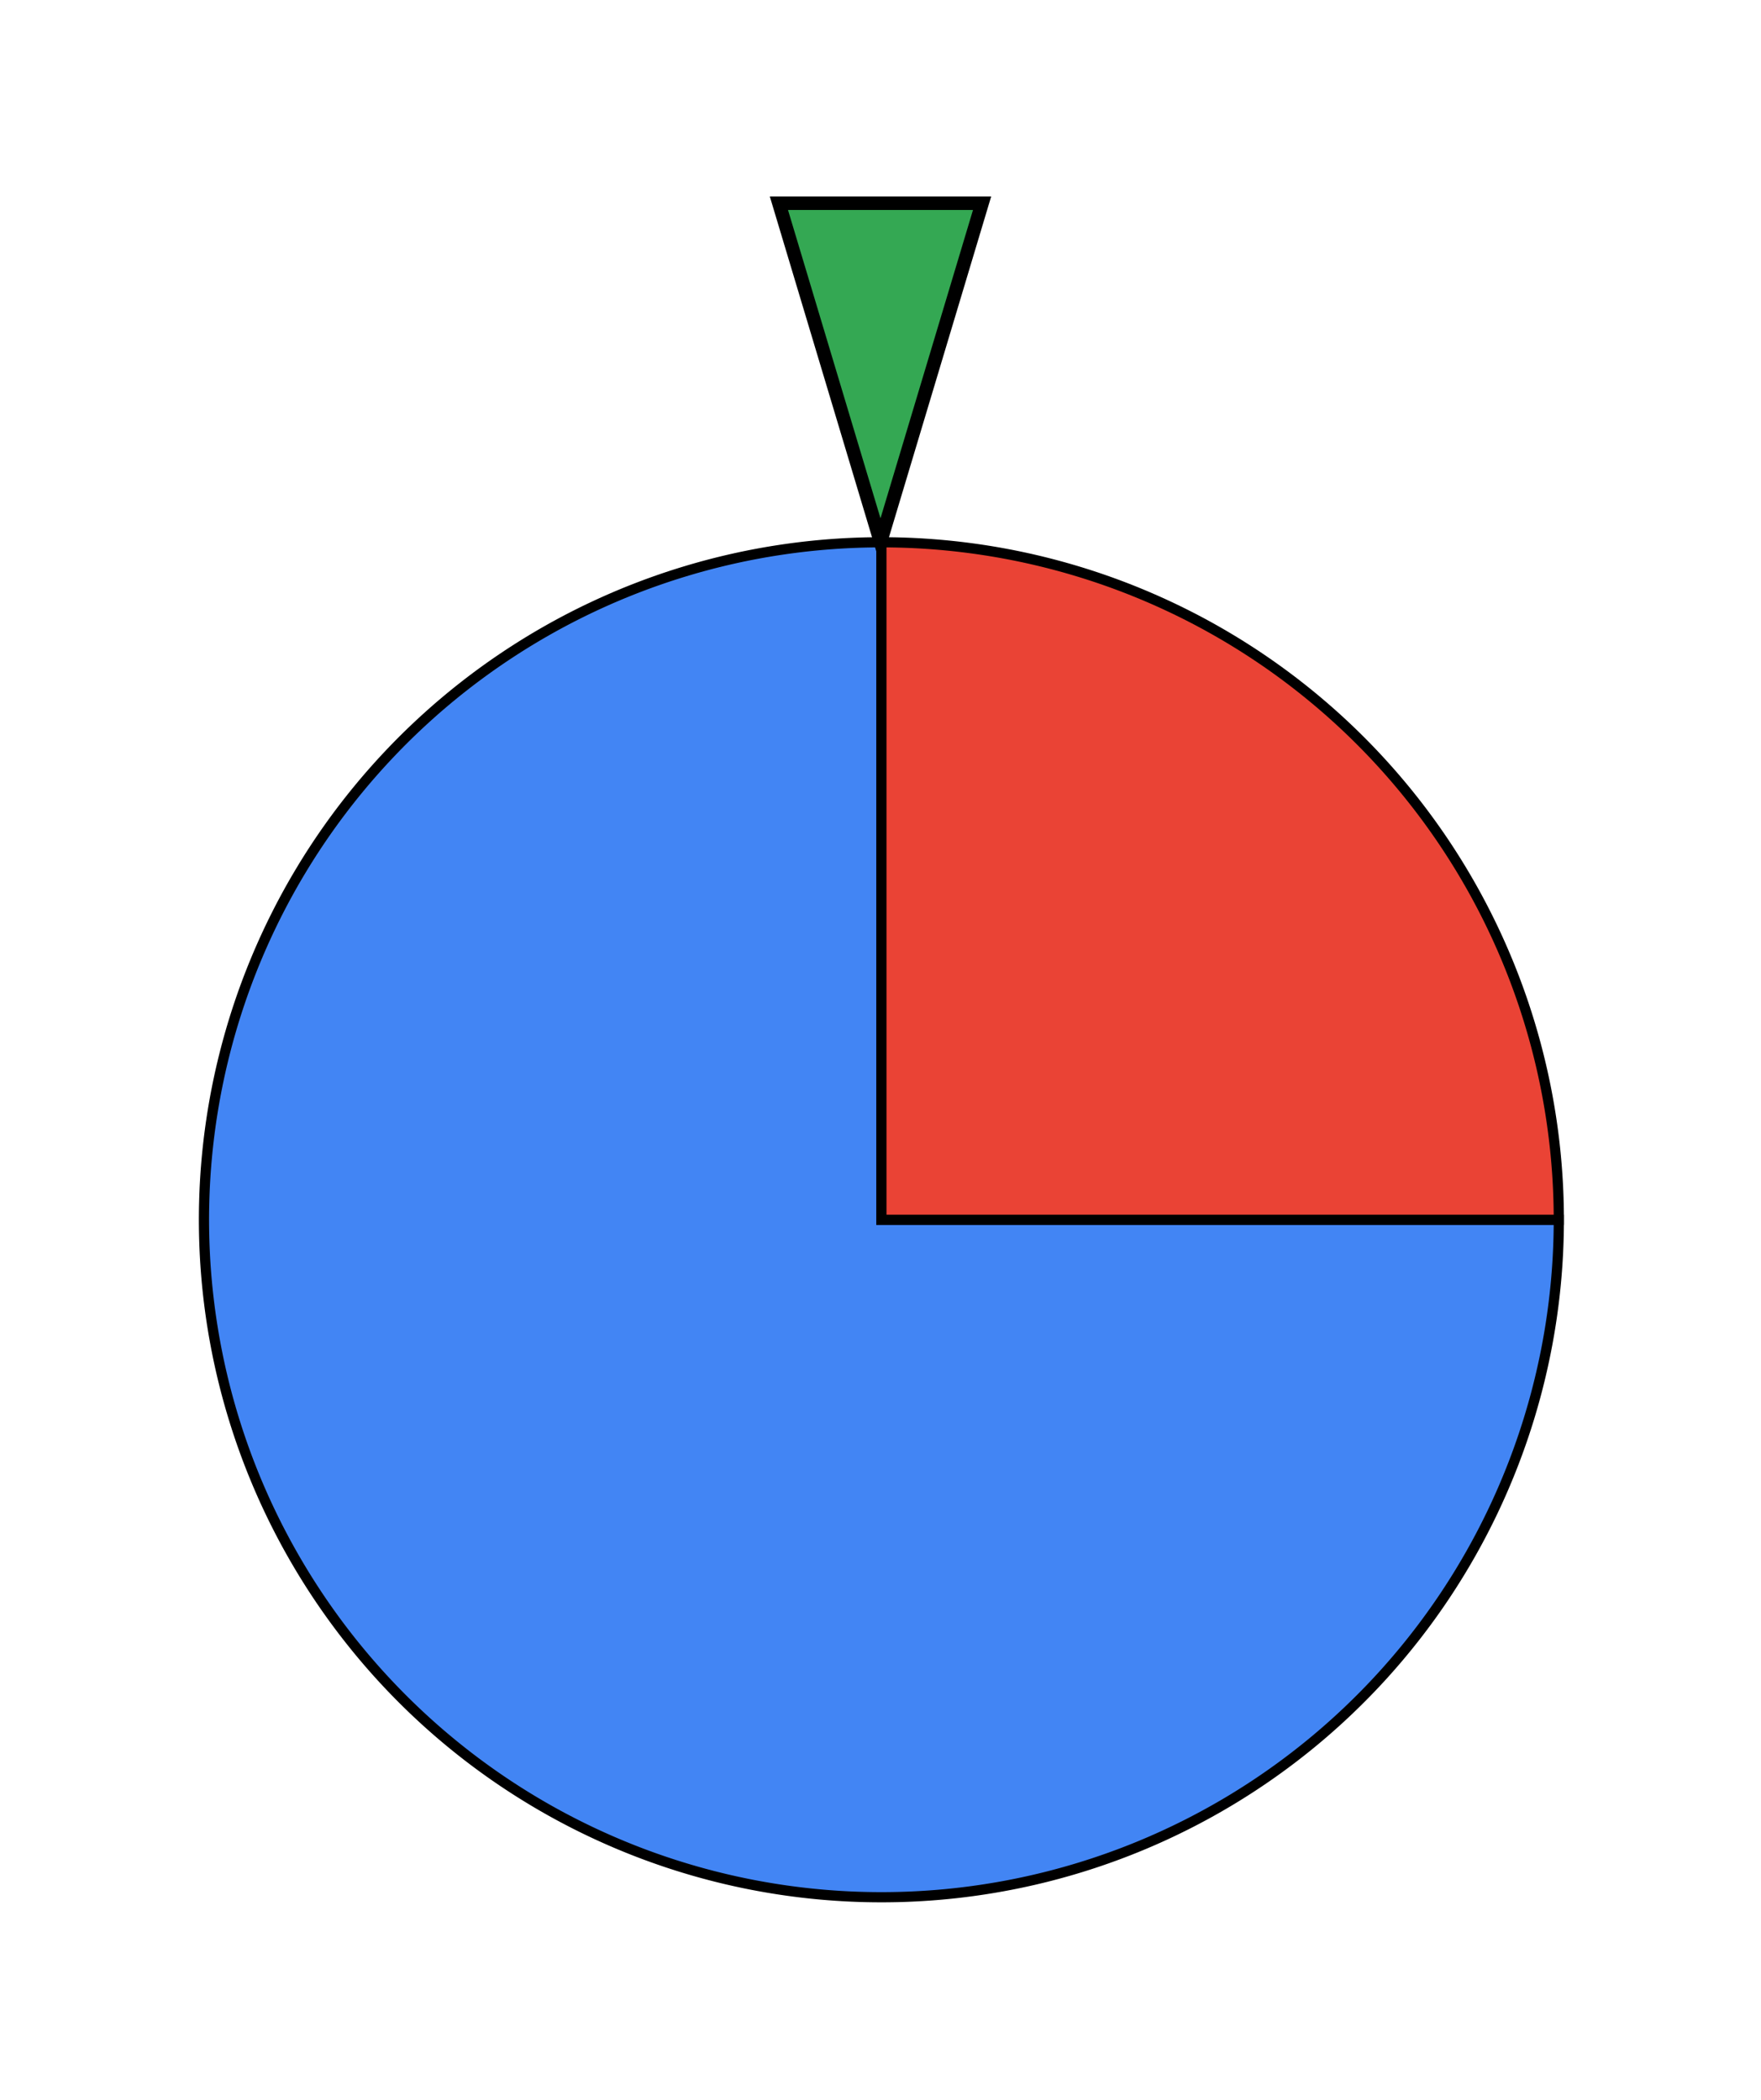 <?xml version="1.0" encoding="utf-8"?>
<svg viewBox="0 0 130 155" xmlns="http://www.w3.org/2000/svg" xmlns:bx="https://boxy-svg.com">
  <path style="stroke: rgb(0, 0, 0); fill: rgb(66, 133, 244);" transform="matrix(0.752, 0, 0, 0.752, -348.91, -140.451)" d="M 617 306.5 A 66.5 66.5 0 1 1 550.5 240 L 550.5 306.5 Z" bx:shape="pie 550.5 306.5 0 66.5 90 360 1@2b35adbb"/>
  <path style="stroke: rgb(0, 0, 0); fill: rgb(234, 67, 53);" transform="matrix(0.752, 0, 0, 0.752, -348.91, -140.451)" d="M 550.5 240 A 66.5 66.5 0 0 1 617 306.5 L 550.5 306.5 Z" bx:shape="pie 550.5 306.5 0 66.5 360 90 1@ebad1d26"/>
  <path d="M 65 -40 L 72.5 -15 L 57.5 -15 L 65 -40 Z" style="stroke: rgb(0, 0, 0); fill: rgb(52, 168, 83);" transform="matrix(1, 0, 0, -1, 0, 0)" bx:shape="triangle 57.5 -40 15 25 0.5 0 1@ec7f4525"/>
</svg>